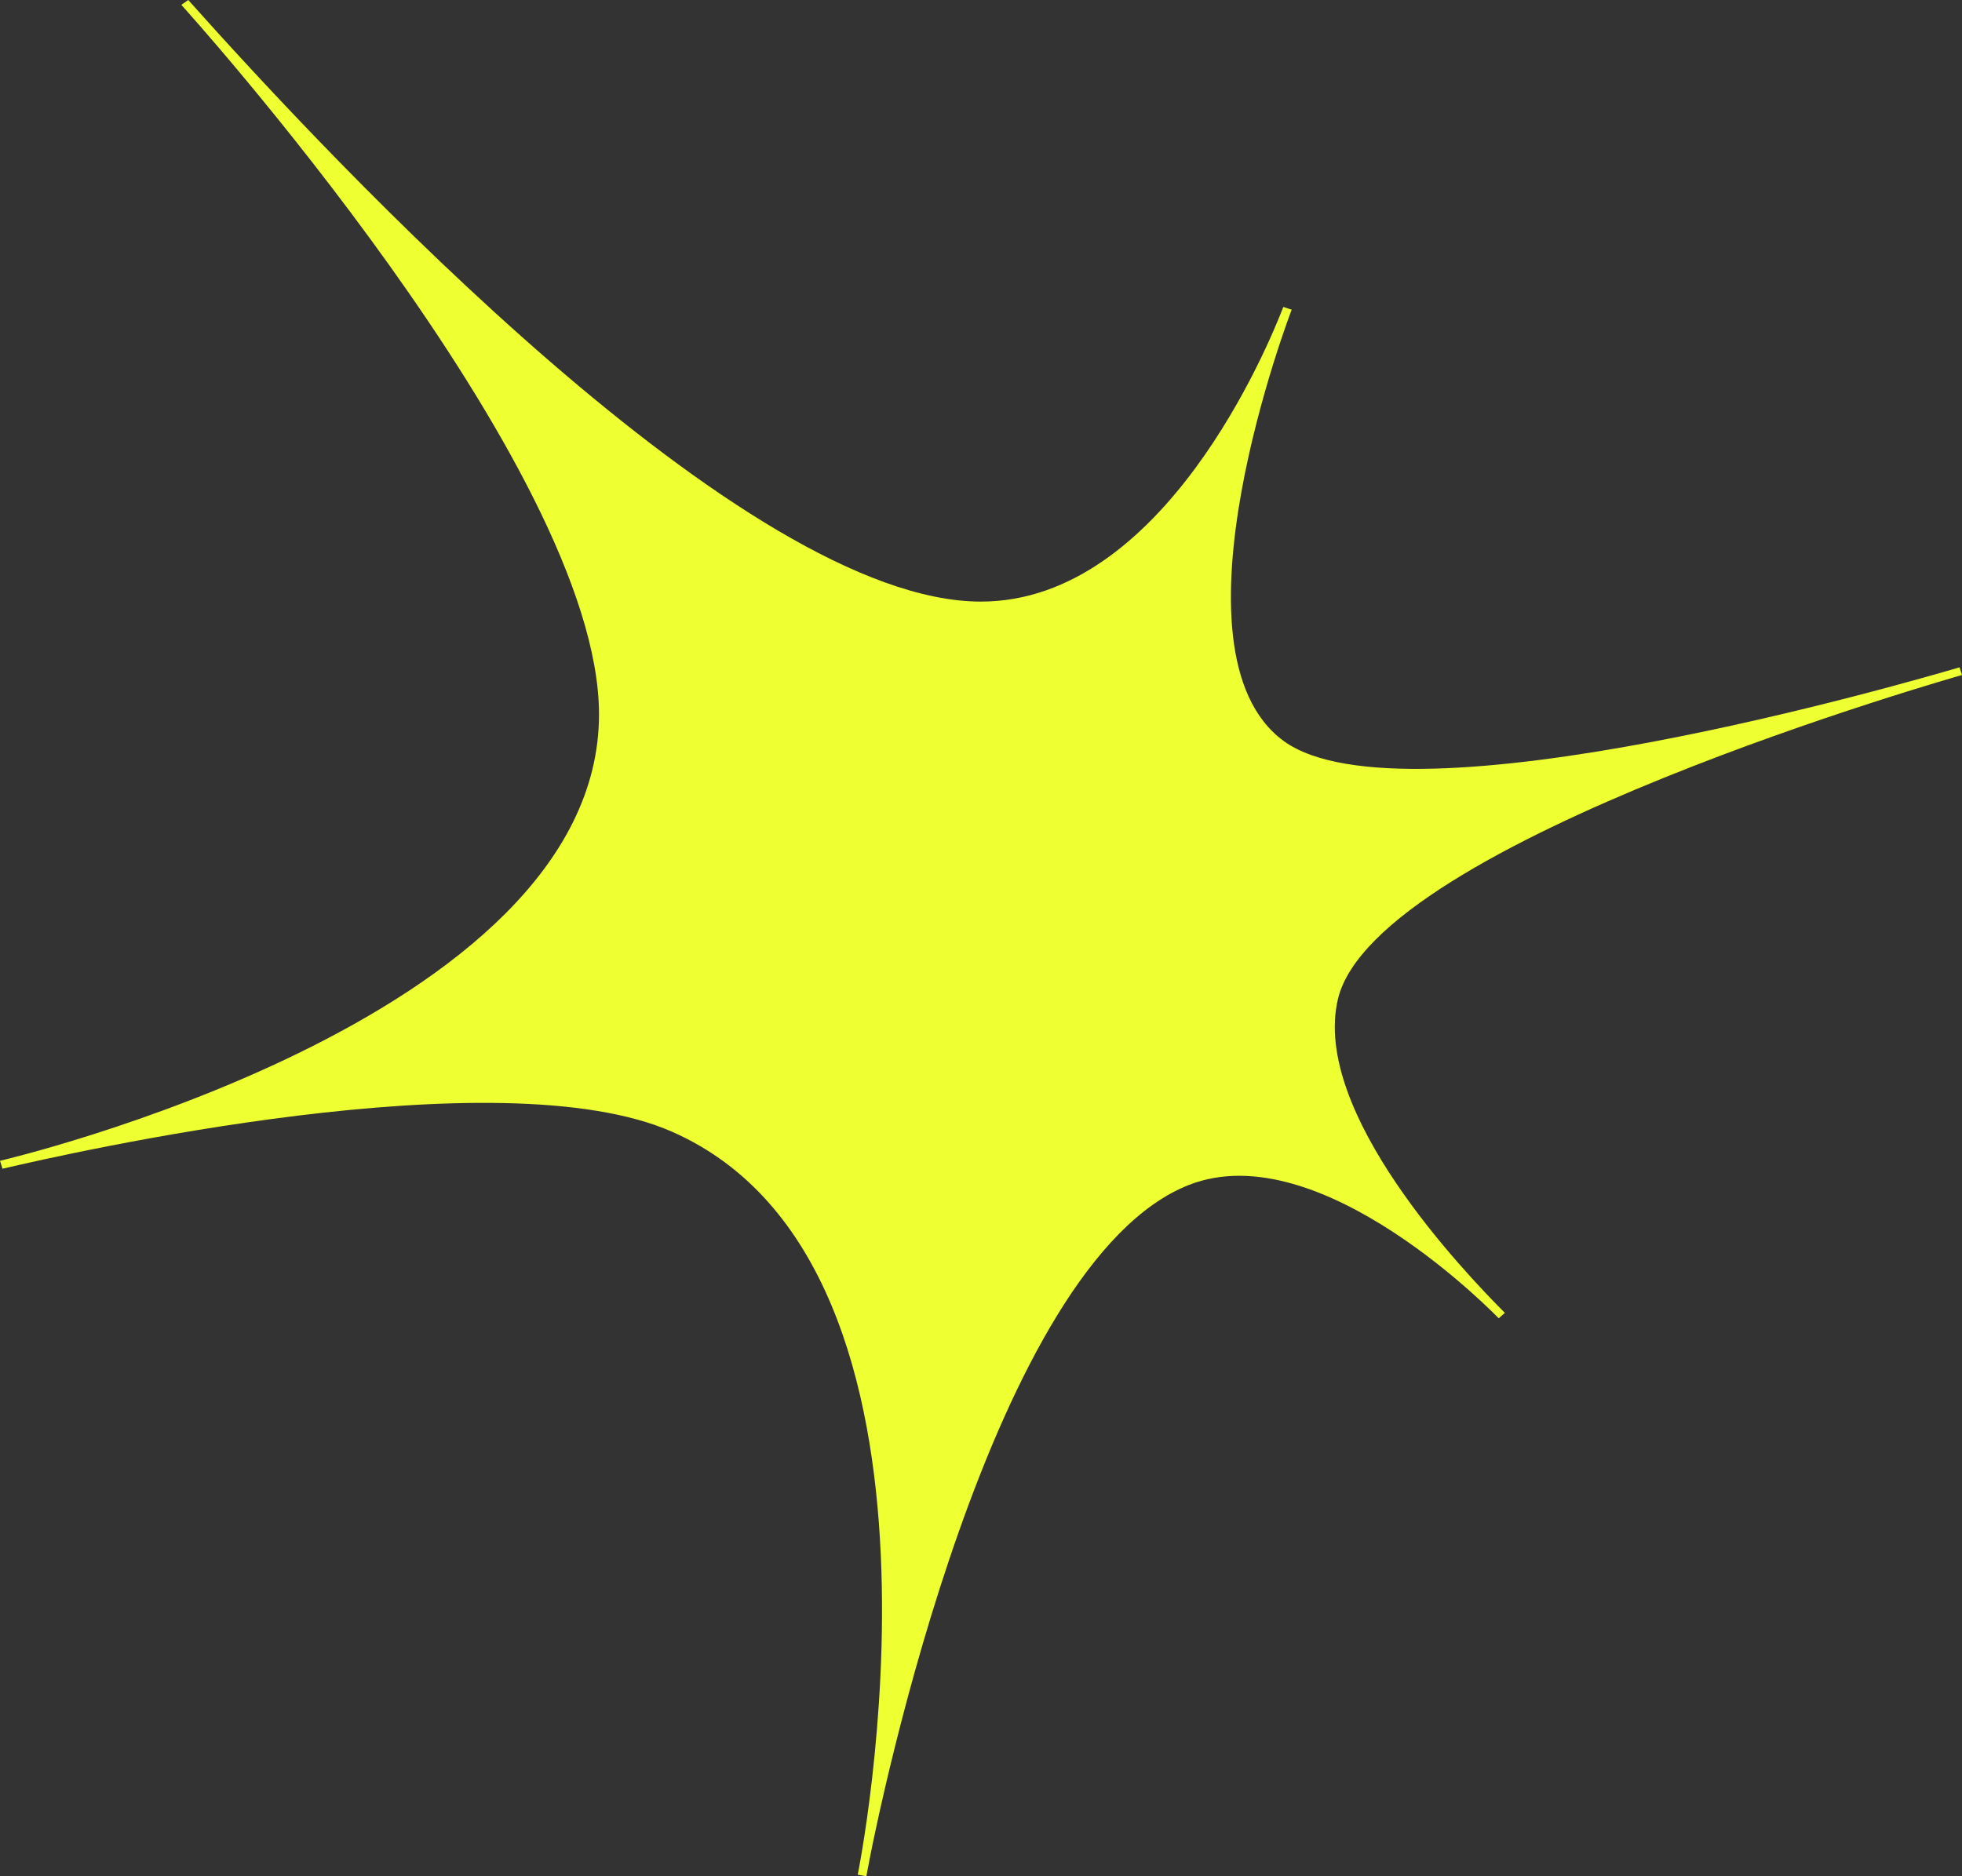 <svg width="23" height="22" viewBox="0 0 23 22" fill="none" xmlns="http://www.w3.org/2000/svg">
<rect x="0" y="0" width="23" height="22" fill="#333333" stroke="none"/>
<path d="M2.126 0.057L2.207 0C3.9 1.898 8.725 7.054 11.499 7.054C13.642 7.054 14.876 4.035 15.044 3.599L15.142 3.631C15.142 3.631 13.603 7.634 15.049 8.689C16.472 9.726 22.458 7.975 22.971 7.825L23 7.915C23 7.915 16.121 9.861 15.684 11.716C15.371 13.042 17.163 14.914 17.641 15.394L17.569 15.458C17.569 15.458 15.487 13.287 13.938 13.894C11.633 14.797 10.316 21.111 10.156 22L10.055 21.982C10.055 21.982 11.5 14.867 7.88 13.271C5.846 12.374 0.826 13.519 0.029 13.704L0 13.611C0 13.611 7.022 11.974 7.022 8.376C7.022 5.463 2.126 0.057 2.126 0.057Z" fill="#EEFF32"/>
</svg>
